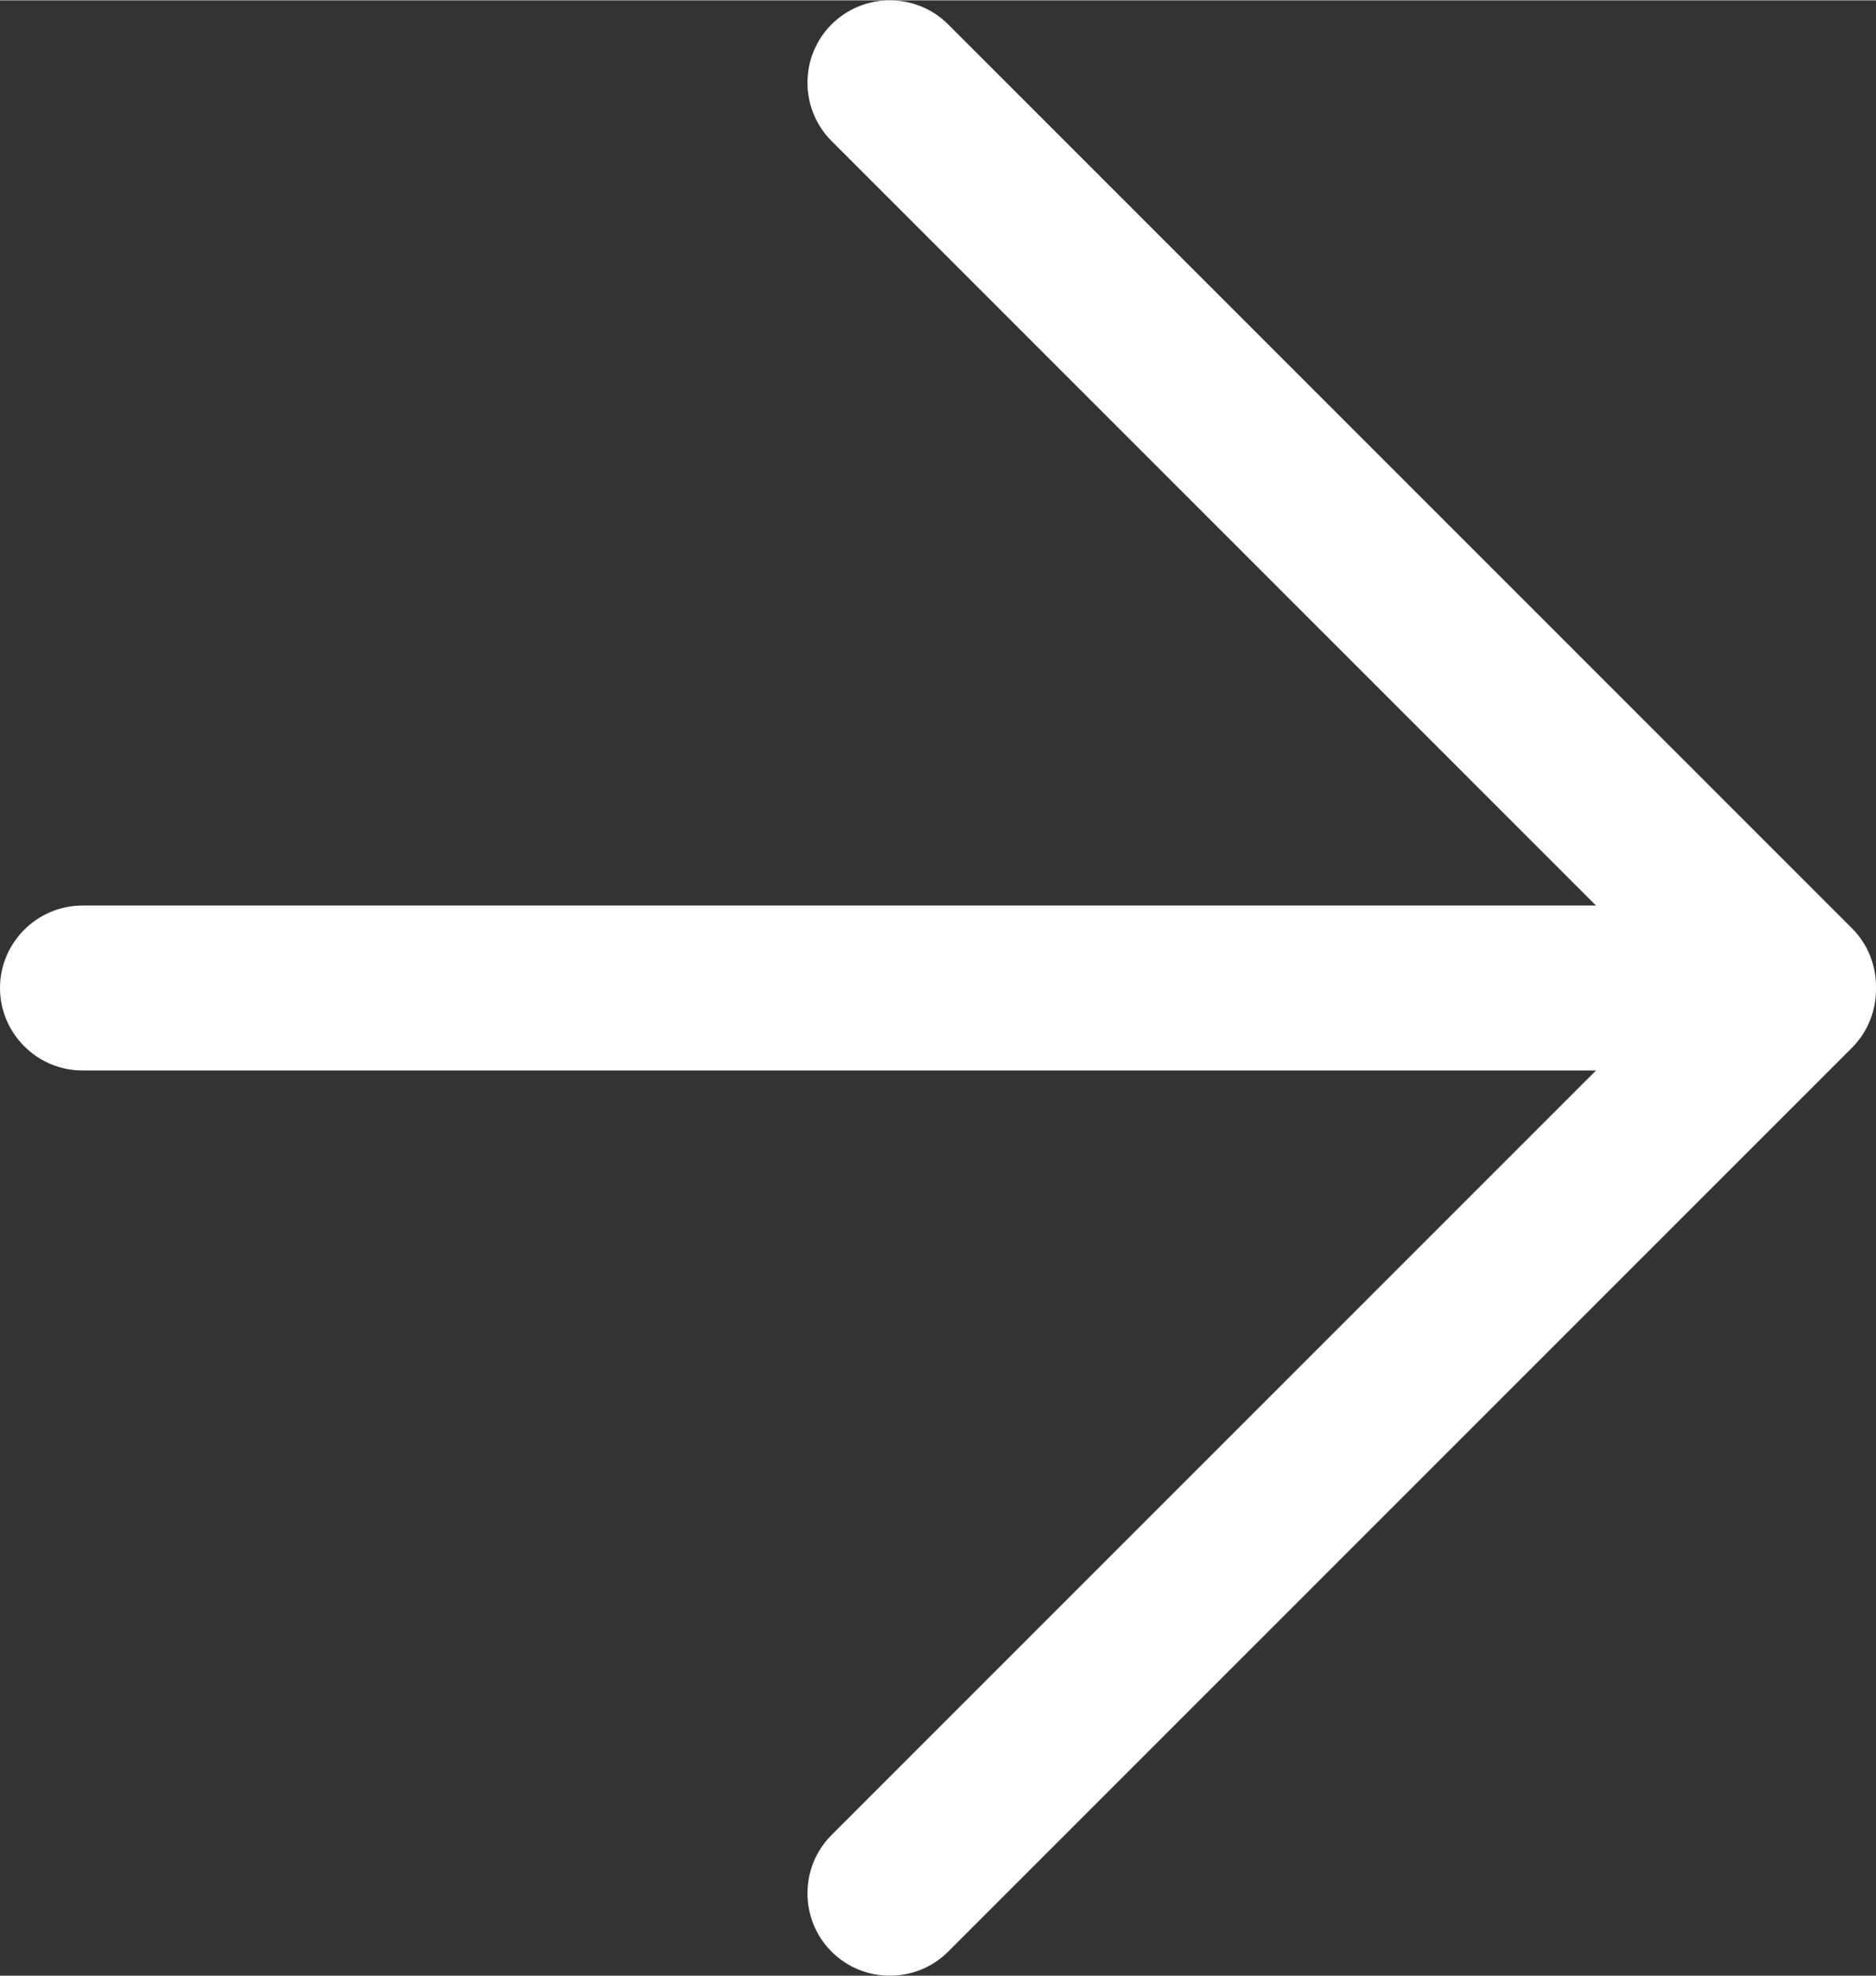 <?xml version="1.0" encoding="UTF-8"?>
<!DOCTYPE svg PUBLIC "-//W3C//DTD SVG 1.1//EN" "http://www.w3.org/Graphics/SVG/1.1/DTD/svg11.dtd">
<!-- Creator: CorelDRAW -->
<svg xmlns="http://www.w3.org/2000/svg" xml:space="preserve" width="451px" height="475px" style="shape-rendering:geometricPrecision; text-rendering:geometricPrecision; image-rendering:optimizeQuality; fill-rule:evenodd; clip-rule:evenodd"
viewBox="0 0 491.774 517.769"
 xmlns:xlink="http://www.w3.org/1999/xlink">
 <rect x="0" y="0" width="491.774" height="517.769" fill="#333333" stroke="none"/>
 <defs>
  <style type="text/css">
   <![CDATA[
    .fil0 {fill:#fff}
   ]]>
  </style>
 </defs>
 <g id="Layer_x0020_1">
  <path class="fil0" d="M418.374 280.501l-200.392 200.392c-8.408,8.408 -8.408,22.164 0,30.57l0 0c8.406,8.408 22.163,8.408 30.57,0l236.919 -236.919c4.264,-4.264 6.36,-9.905 6.301,-15.523l0.001 -0.137 0 0 -0.001 -0.138c0.062,-5.619 -2.037,-11.258 -6.301,-15.522l-236.919 -236.919c-8.408,-8.408 -22.164,-8.408 -30.57,0l0 0c-8.408,8.406 -8.408,22.163 0,30.57l200.392 200.392 -396.758 0c-11.888,0 -21.616,9.727 -21.616,21.616l0 0c0,11.889 9.727,21.616 21.616,21.616l396.758 0z"/>
 </g>
</svg>
